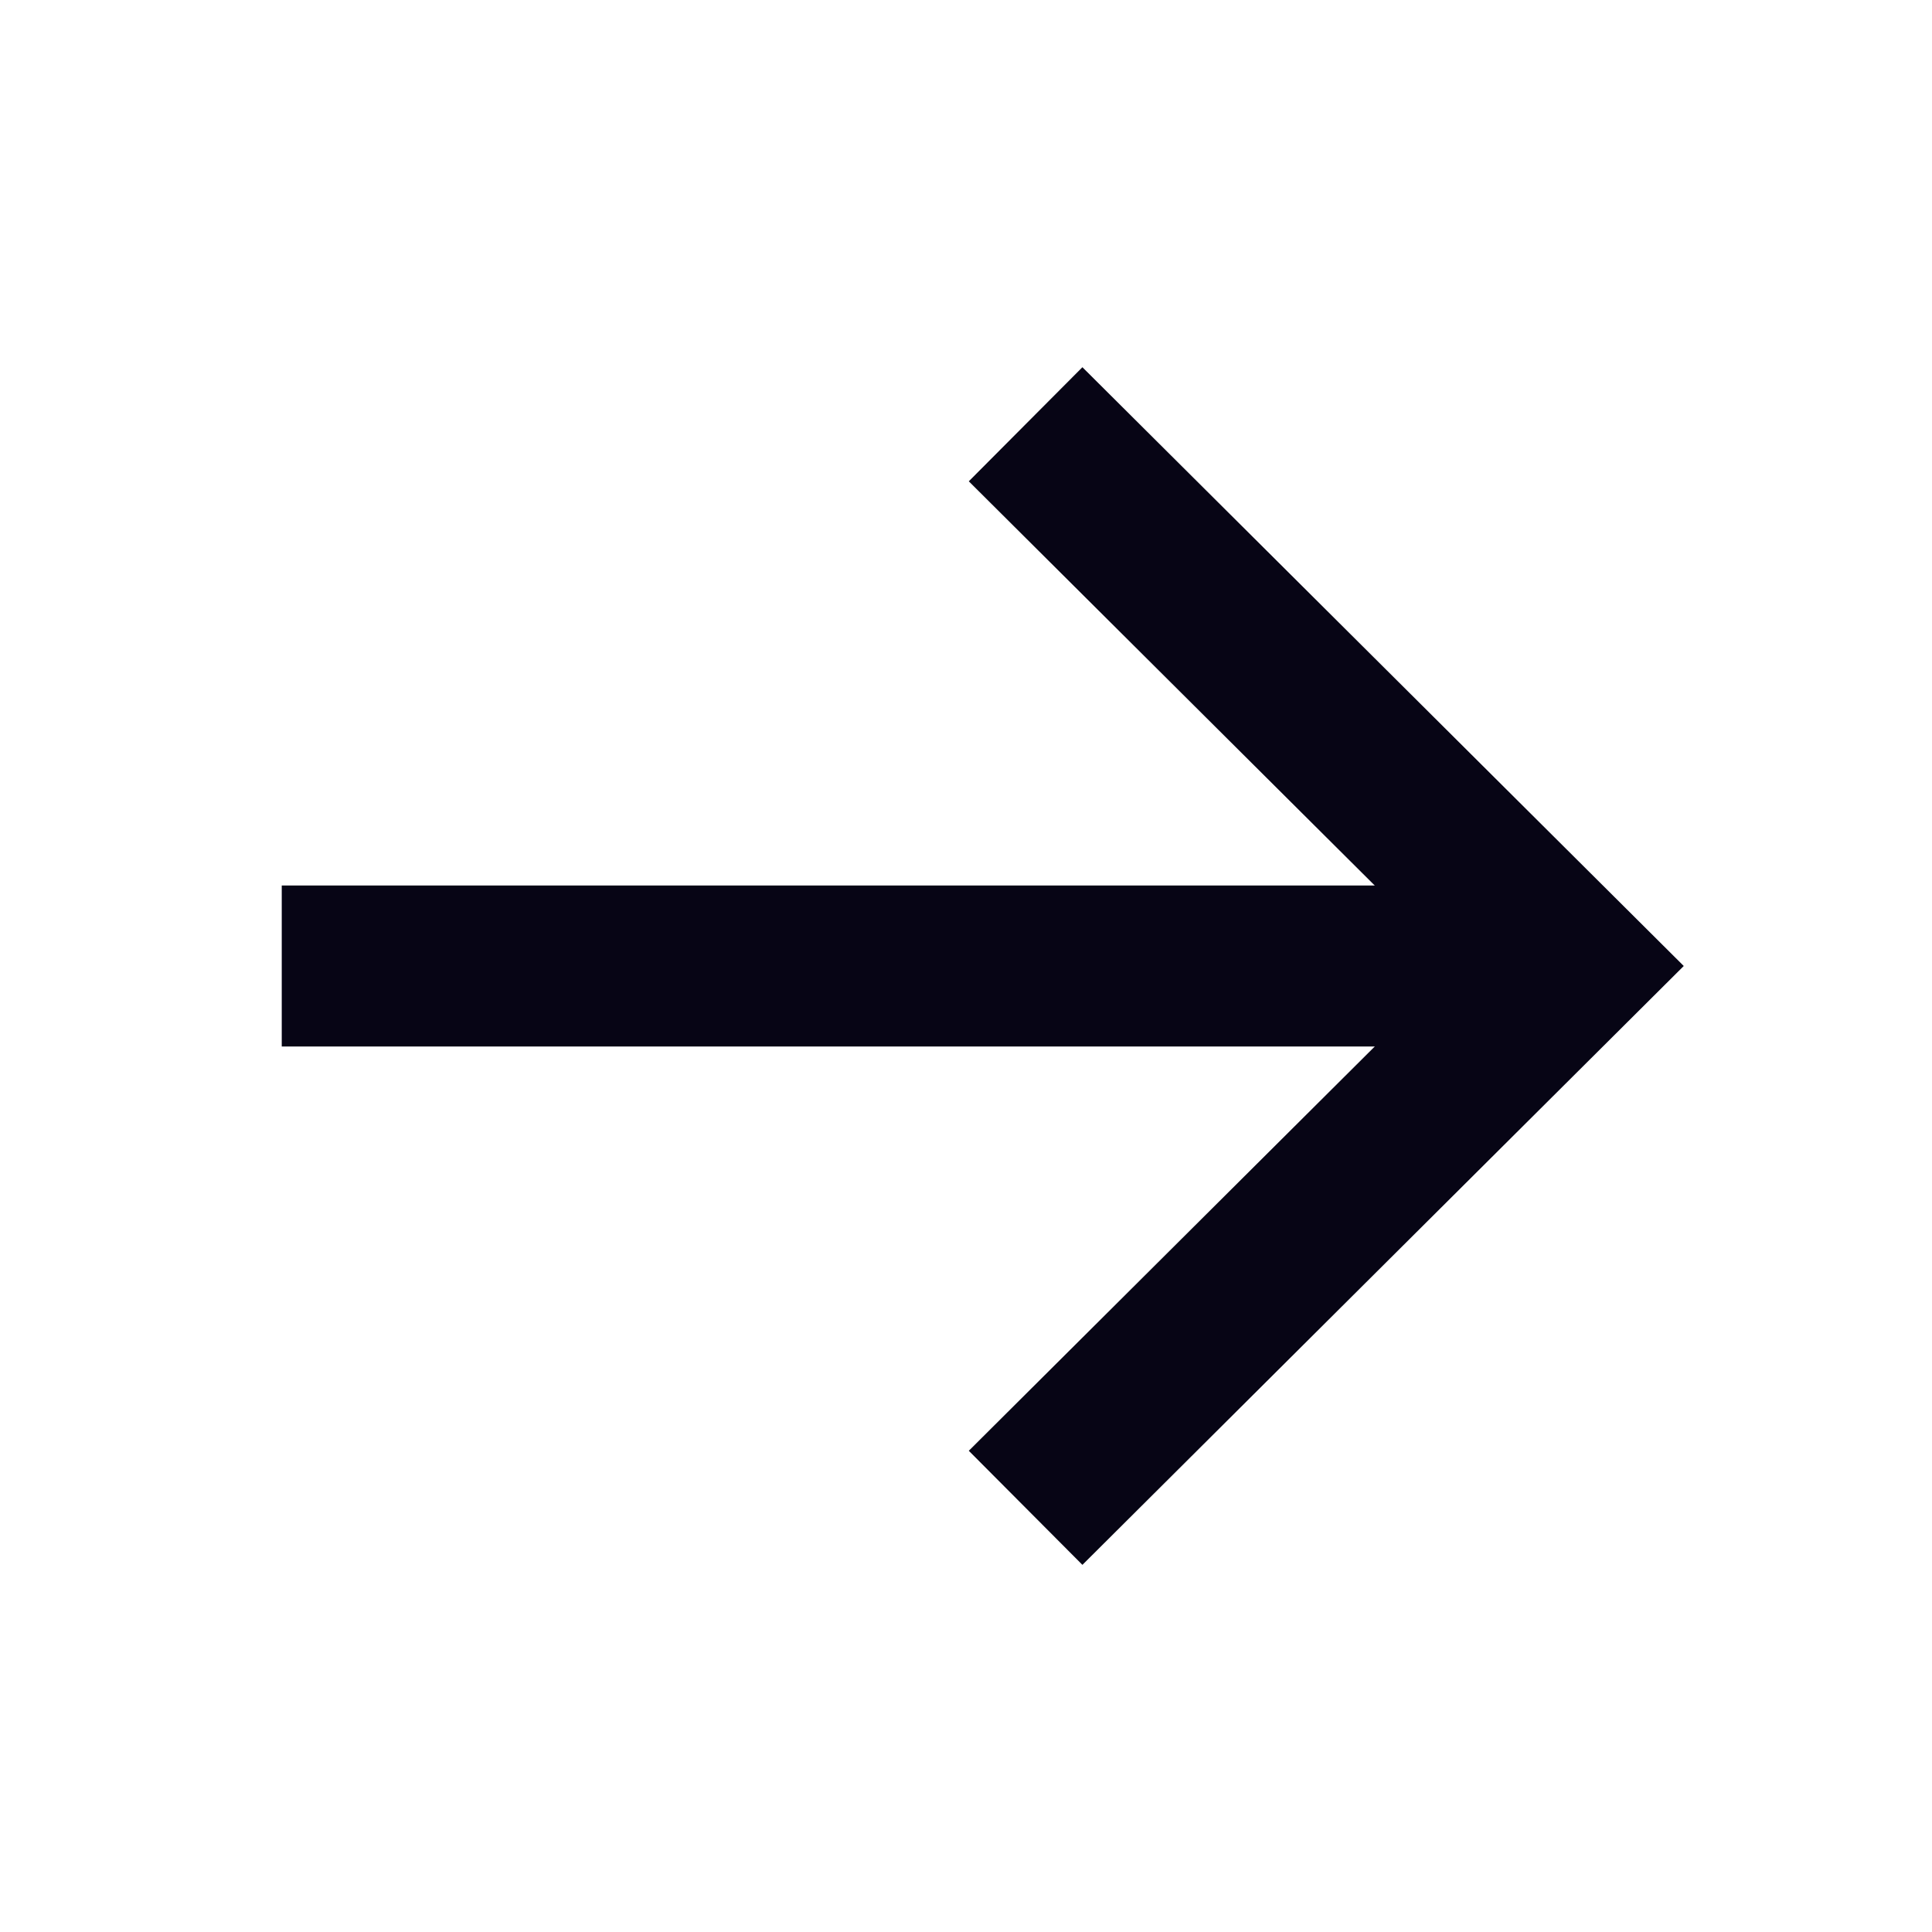 <svg width="24" height="24" viewBox="0 0 24 24" fill="none" xmlns="http://www.w3.org/2000/svg">
<path d="M18.9 12L4.5 12" stroke="#070515" stroke-width="2" stroke-linecap="square"/>
<path d="M13.449 5.976L19.499 12L13.449 18.025" stroke="#070515" stroke-width="2" stroke-linecap="square"/>
</svg>
